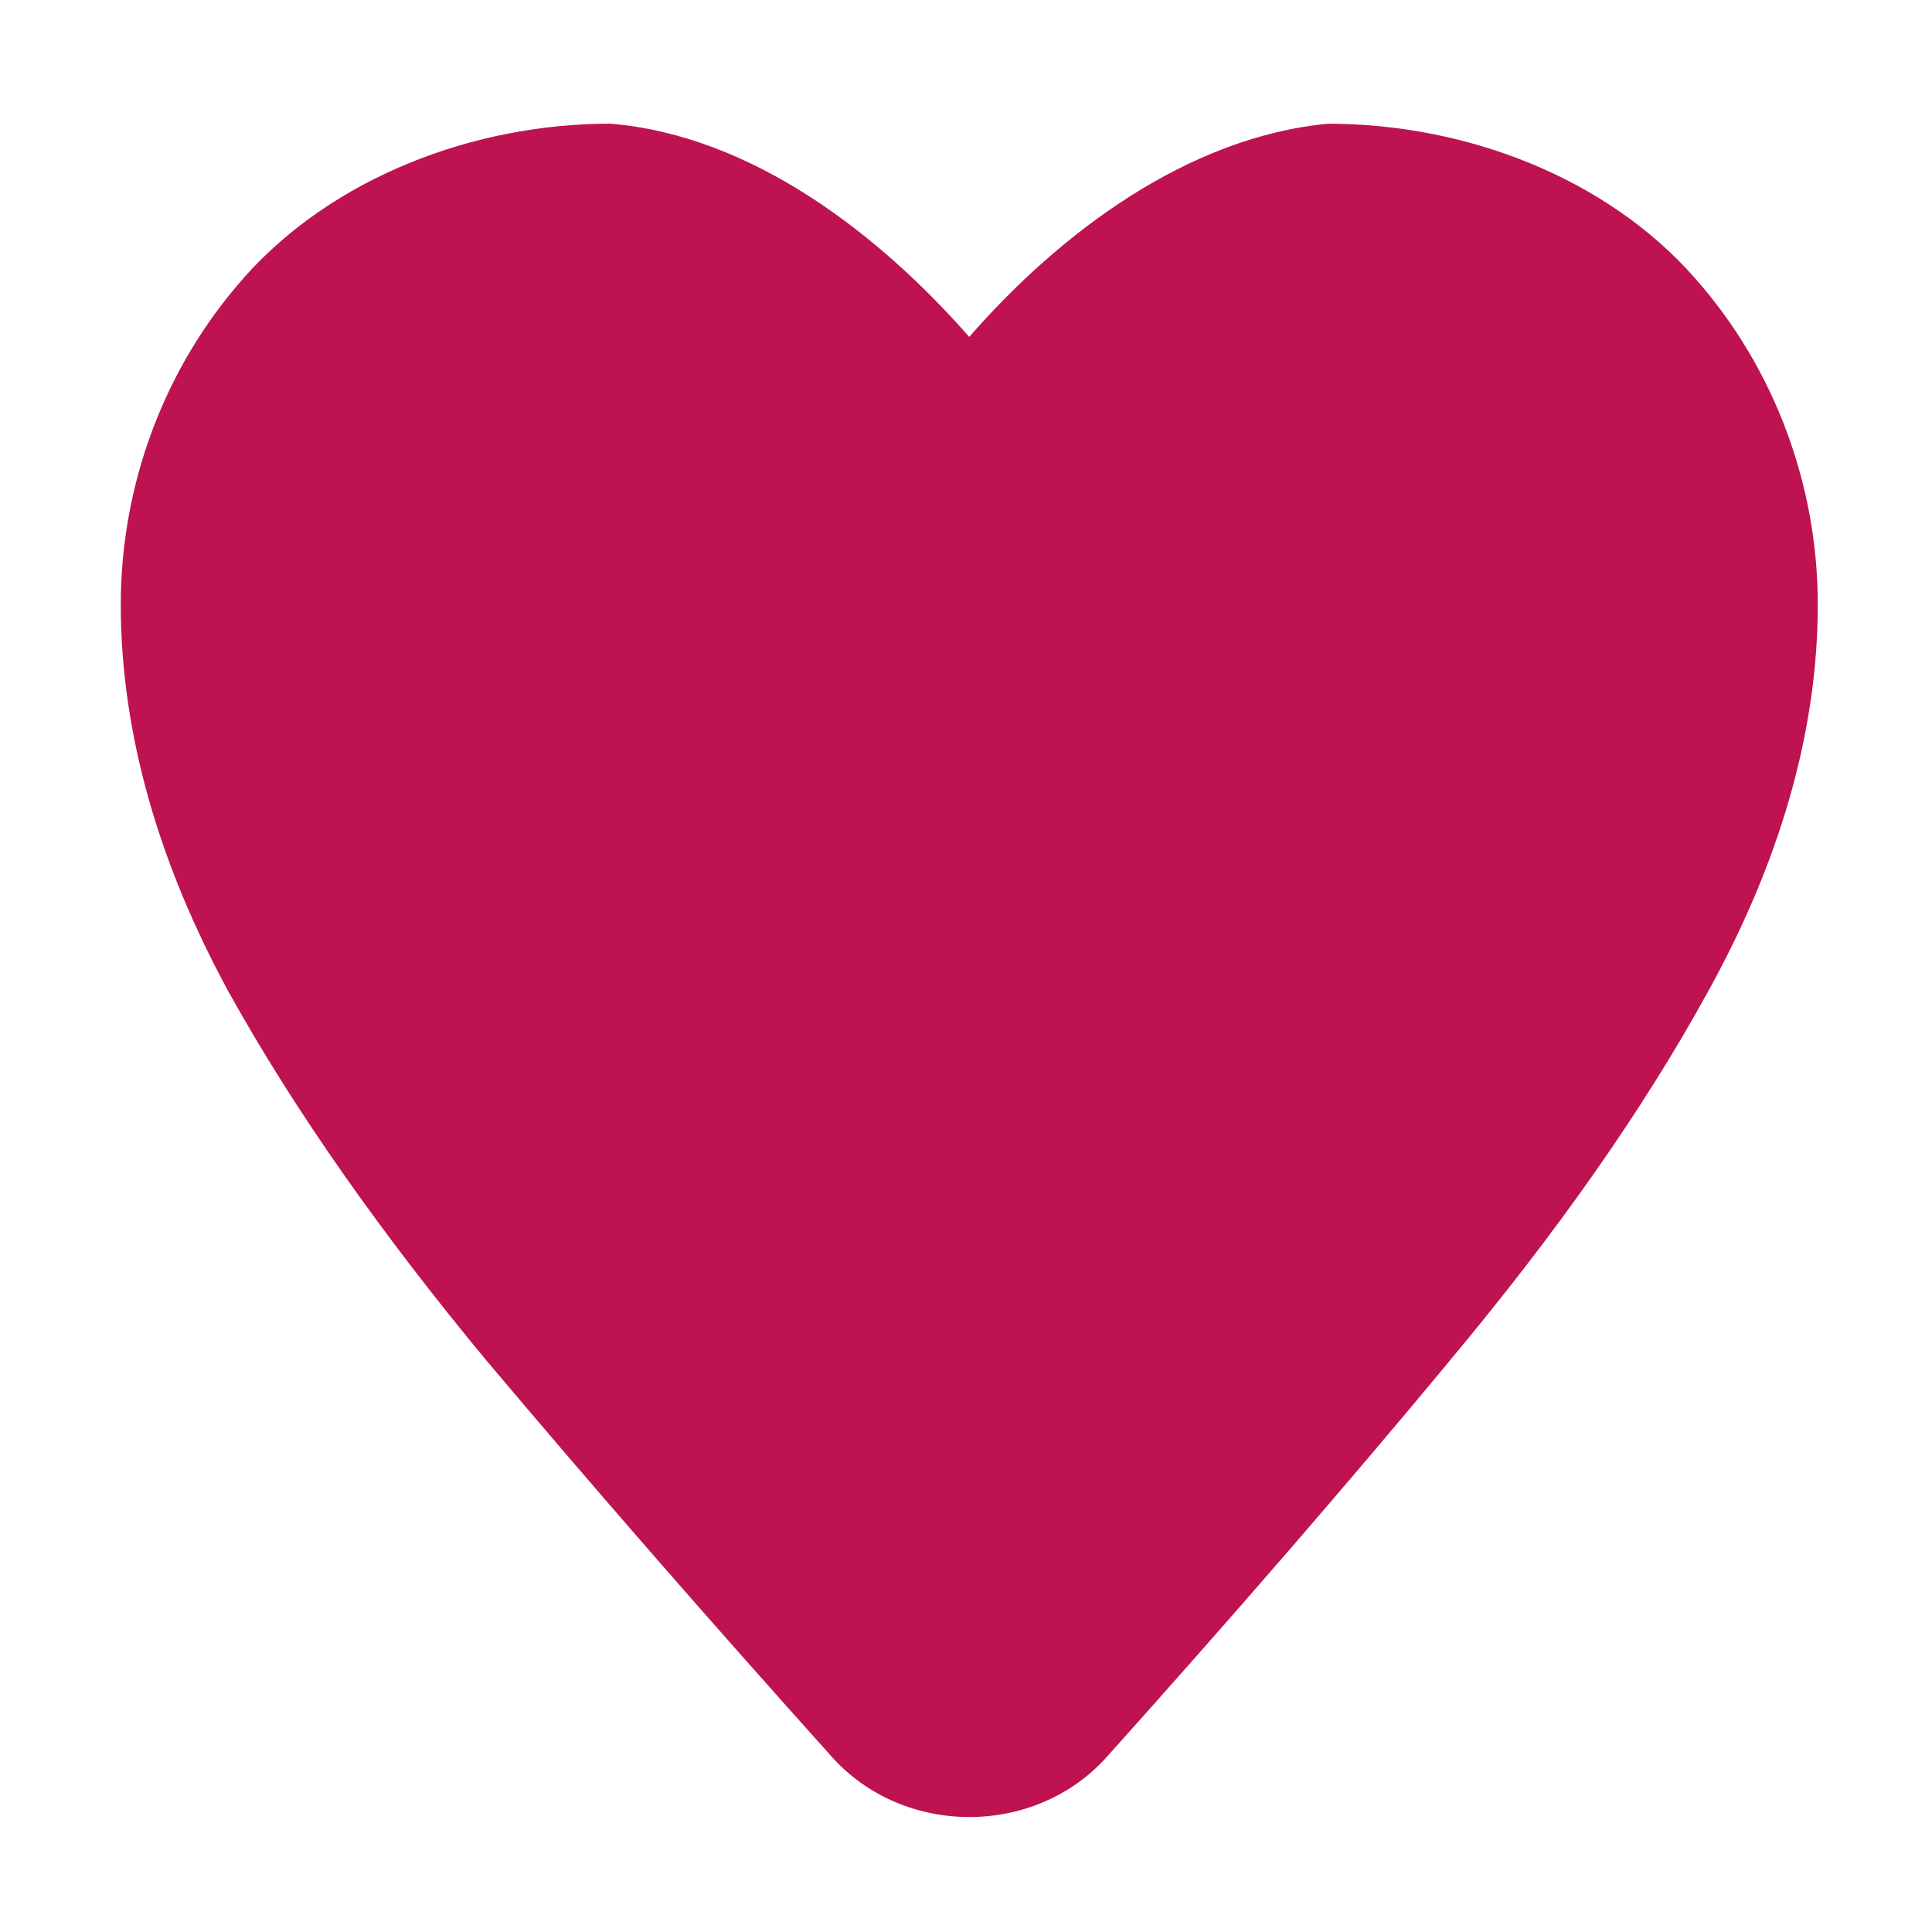 <?xml version="1.0" encoding="UTF-8" standalone="no"?>
<!-- Created with Inkscape (http://www.inkscape.org/) -->

<svg
   width="256"
   height="256"
   viewBox="0 0 67.733 67.733"
   version="1.1"
   id="svg1"
   inkscape:version="1.3.2 (091e20ef0f, 2023-11-25, custom)"
   sodipodi:docname="gauge_heart.svg"
   xml:space="preserve"
   inkscape:export-filename="../../assets/sprites/gauge_heart.png"
   inkscape:export-xdpi="96"
   inkscape:export-ydpi="96"
   xmlns:inkscape="http://www.inkscape.org/namespaces/inkscape"
   xmlns:sodipodi="http://sodipodi.sourceforge.net/DTD/sodipodi-0.dtd"
   xmlns="http://www.w3.org/2000/svg"
   xmlns:svg="http://www.w3.org/2000/svg"><sodipodi:namedview
     id="namedview1"
     pagecolor="#000000"
     bordercolor="#252525"
     borderopacity="1"
     inkscape:showpageshadow="0"
     inkscape:pageopacity="0"
     inkscape:pagecheckerboard="0"
     inkscape:deskcolor="#000000"
     inkscape:document-units="px"
     inkscape:zoom="2.5496212"
     inkscape:cx="86.483435"
     inkscape:cy="137.07919"
     inkscape:window-width="2880"
     inkscape:window-height="1581"
     inkscape:window-x="0"
     inkscape:window-y="184"
     inkscape:window-maximized="1"
     inkscape:current-layer="layer1"
     showgrid="false"
     inkscape:export-bgcolor="#00000000"><inkscape:grid
       id="grid1"
       units="px"
       originx="0"
       originy="0"
       spacingx="0.265"
       spacingy="0.265"
       empcolor="#0099e5"
       empopacity="0.302"
       color="#0099e5"
       opacity="0.149"
       empspacing="4"
       dotted="false"
       gridanglex="30"
       gridanglez="30"
       visible="false" /></sodipodi:namedview><defs
     id="defs1"><filter
       style="color-interpolation-filters:sRGB"
       id="filter1"
       inkscape:label="bloom"
       x="-0.187"
       y="-0.301"
       width="1.383"
       height="1.602"><feConvolveMatrix
         order="1 1"
         kernelMatrix="1 "
         id="feConvolveMatrix1"
         result="result1"
         bias="0.3"
         preserveAlpha="true"
         edgeMode="none"
         divisor="0" /><feGaussianBlur
         stdDeviation="3"
         id="feGaussianBlur1"
         in="SourceGraphic" /><feComposite
         id="feComposite1"
         operator="arithmetic"
         k1="1"
         k2="1.5"
         k3="1"
         k4="0"
         in2="result1" /></filter></defs><g
     inkscape:label="Layer 1"
     inkscape:groupmode="layer"
     id="layer1"><g
       id="text2"
       transform="matrix(2.669,0,0,2.509,-27.69,-683.116)"><path
         style="color:#000000;-inkscape-font-specification:'Fira Code, @wght=700';fill:#be1251;stroke-linejoin:round;-inkscape-stroke:none"
         d="m 27.816,276.355 q 1.933,0 3.005,1.3 1.072,1.283 1.072,3.057 0,2.056 -1.177,4.323 -1.16,2.249 -3.163,4.797 -1.986,2.548 -4.446,5.465 -2.46,-2.917 -4.463,-5.447 -1.986,-2.548 -3.163,-4.797 -1.16,-2.267 -1.16,-4.34 0,-1.775 1.072,-3.057 1.089,-1.3 3.005,-1.3 1.827,0 2.864,0.931 1.054,0.931 1.845,2.653 0.791,-1.722 1.845,-2.653 1.054,-0.931 2.864,-0.931 z"
         id="path13" /><path
         style="color:#000000;-inkscape-font-specification:'Fira Code, @wght=700';fill:#be1251;stroke-linejoin:round;-inkscape-stroke:none"
         d="m 18.398,273.994 c -1.811,0 -3.651,0.756 -4.814,2.145 l -0.002,0.004 c -1.058,1.266 -1.621,2.912 -1.621,4.57 -1e-6,1.822 0.512,3.645 1.418,5.416 0.003,0.007 0.006,0.013 0.01,0.019 0.868,1.658 2.001,3.367 3.393,5.152 0.004,0.005 0.008,0.009 0.012,0.014 1.353,1.709 2.856,3.544 4.51,5.504 0.943,1.117 2.664,1.117 3.607,0 1.654,-1.962 3.154,-3.803 4.498,-5.527 l 0.002,-0.004 c 1.406,-1.789 2.542,-3.502 3.402,-5.17 0.918,-1.768 1.439,-3.585 1.439,-5.404 0,-1.655 -0.561,-3.297 -1.615,-4.562 -1.158,-1.401 -3.005,-2.156 -4.82,-2.156 -1.846,0.187 -3.523,1.53 -4.711,2.979 -1.187,-1.439 -2.857,-2.813 -4.707,-2.979 z m 0,4.721 c 0.817,0 1.107,0.168 1.285,0.328 0.005,0.004 0.01,0.008 0.016,0.012 0.381,0.337 0.833,0.936 1.262,1.869 0.842,1.835 3.449,1.835 4.291,0 0.428,-0.933 0.88,-1.532 1.262,-1.869 0.201,-0.177 0.501,-0.34 1.303,-0.34 0.759,0 0.912,0.112 1.184,0.441 0.003,0.004 0.006,0.008 0.01,0.012 0.371,0.444 0.521,0.837 0.521,1.545 0,0.92 -0.26,1.982 -0.91,3.234 l -0.004,0.006 c -0.686,1.33 -1.656,2.813 -2.92,4.42 -0.002,0.003 -0.004,0.005 -0.006,0.008 -0.769,0.986 -1.711,2.11 -2.592,3.186 -0.881,-1.07 -1.819,-2.19 -2.594,-3.168 -1.252,-1.607 -2.224,-3.09 -2.926,-4.428 -0.637,-1.248 -0.898,-2.318 -0.898,-3.258 0,-0.707 0.153,-1.099 0.523,-1.543 0.287,-0.342 0.453,-0.455 1.193,-0.455 z"
         id="path14"
         sodipodi:nodetypes="sccscccccccccscscssccccccsccscccccccsccc" /></g></g></svg>
